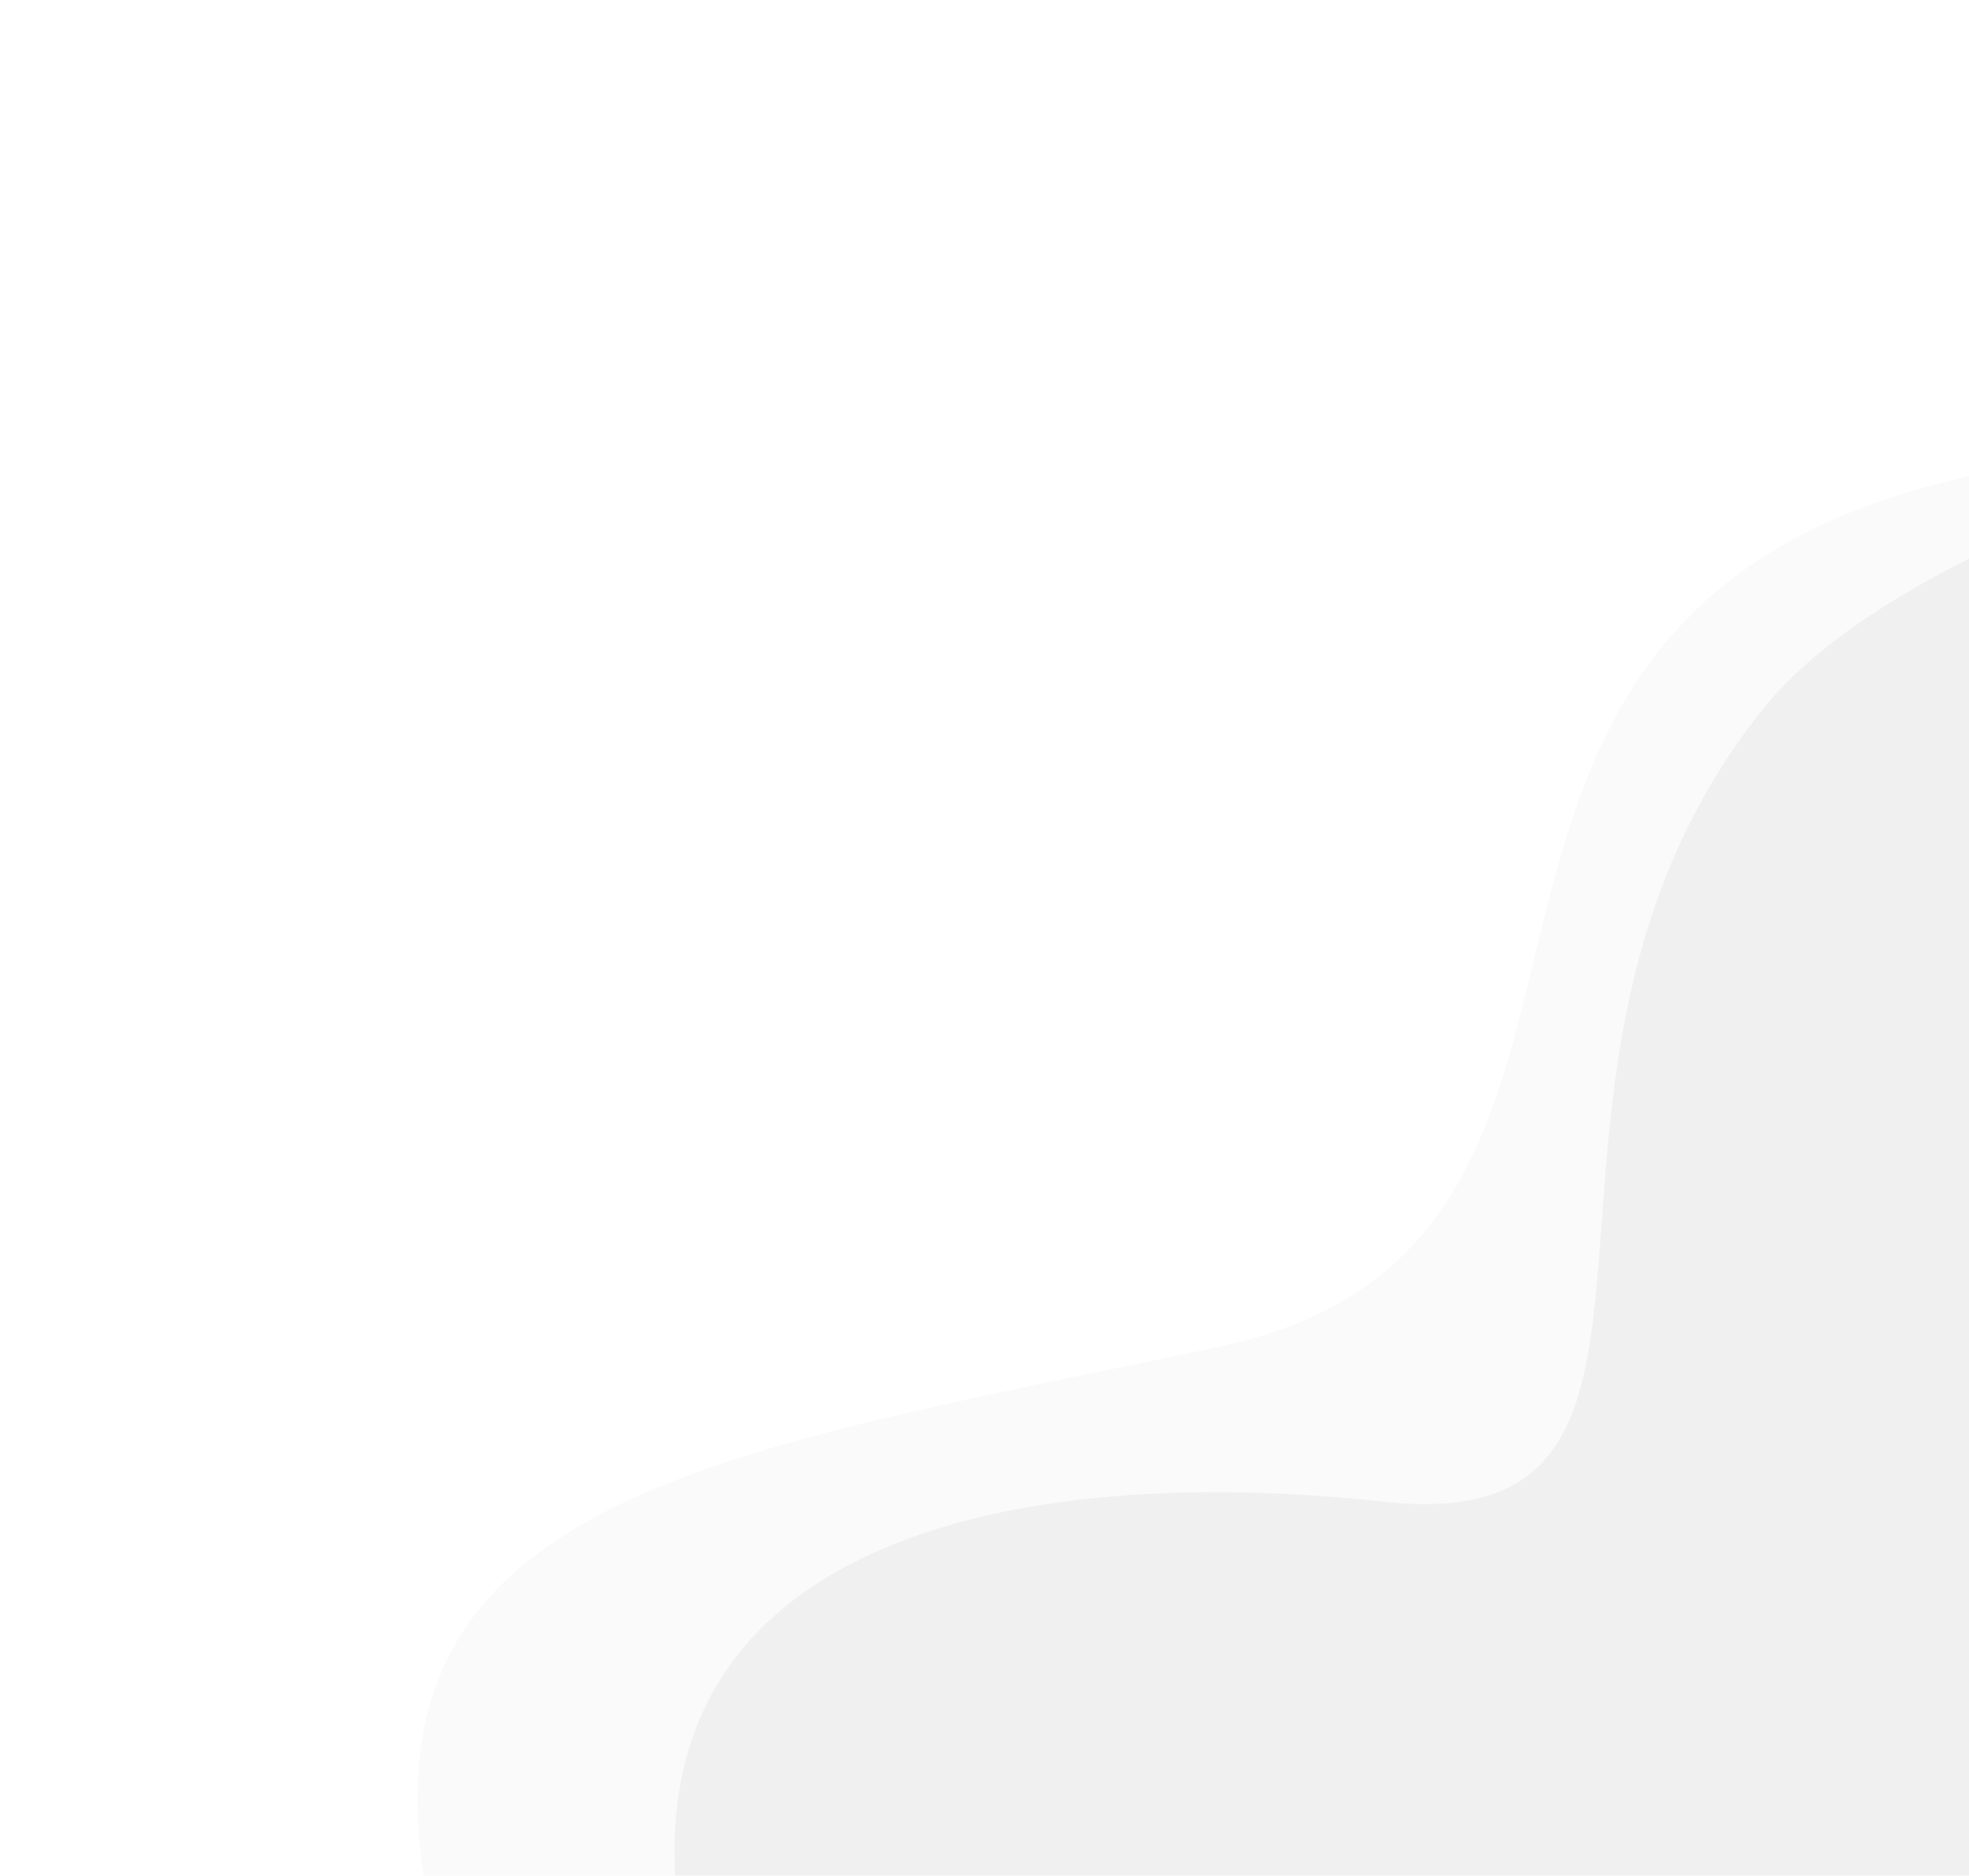<svg xmlns="http://www.w3.org/2000/svg" xmlns:xlink="http://www.w3.org/1999/xlink" width="359" height="342" viewBox="0 0 359 342">
  <defs>
    <clipPath id="clip-path">
      <rect id="Rectángulo_38" data-name="Rectángulo 38" width="359" height="342" transform="translate(1561 3697)" fill="#fff"/>
    </clipPath>
    <filter id="Trazado_6" x="97.72" y="-37.014" width="596.568" height="533.571" filterUnits="userSpaceOnUse">
      <feOffset dy="-8" input="SourceAlpha"/>
      <feGaussianBlur stdDeviation="6" result="blur"/>
      <feFlood flood-opacity="0.161"/>
      <feComposite operator="in" in2="blur"/>
      <feComposite in="SourceGraphic"/>
    </filter>
  </defs>
  <g id="Enmascarar_grupo_4" data-name="Enmascarar grupo 4" transform="translate(-1561 -3697)" clip-path="url(#clip-path)">
    <g id="Componente_3_5" data-name="Componente 3 – 5" transform="matrix(-0.995, -0.105, 0.105, -0.995, 2182.395, 4262.282)">
      <path id="Trazado_5" data-name="Trazado 5" d="M-229.752,149.432S-125.9,62.18,14.457,30.859s45.886-147.487,138.81-177.48,158.457-44.787,130.041-122.707-347.3-153.12-347.3-153.12L-247.3-296.564Z" transform="translate(277.268 422.447)" fill="rgba(20,20,20,0.02)"/>
      <g transform="matrix(-0.99, 0.1, -0.1, -0.99, 677.08, 497.23)" filter="url(#Trazado_6)">
        <path id="Trazado_6-2" data-name="Trazado 6" d="M-229.752,149.432S47.832,92.02,93.9,18.8,79.912-132.78,147-132.78s138.638-21.657,119.256-92.178S4.985-283.26,4.985-283.26l-252.288-13.3Z" transform="translate(414.72 165.77) rotate(-174)" fill="rgba(20,20,20,0.04)"/>
      </g>
    </g>
  </g>
</svg>
